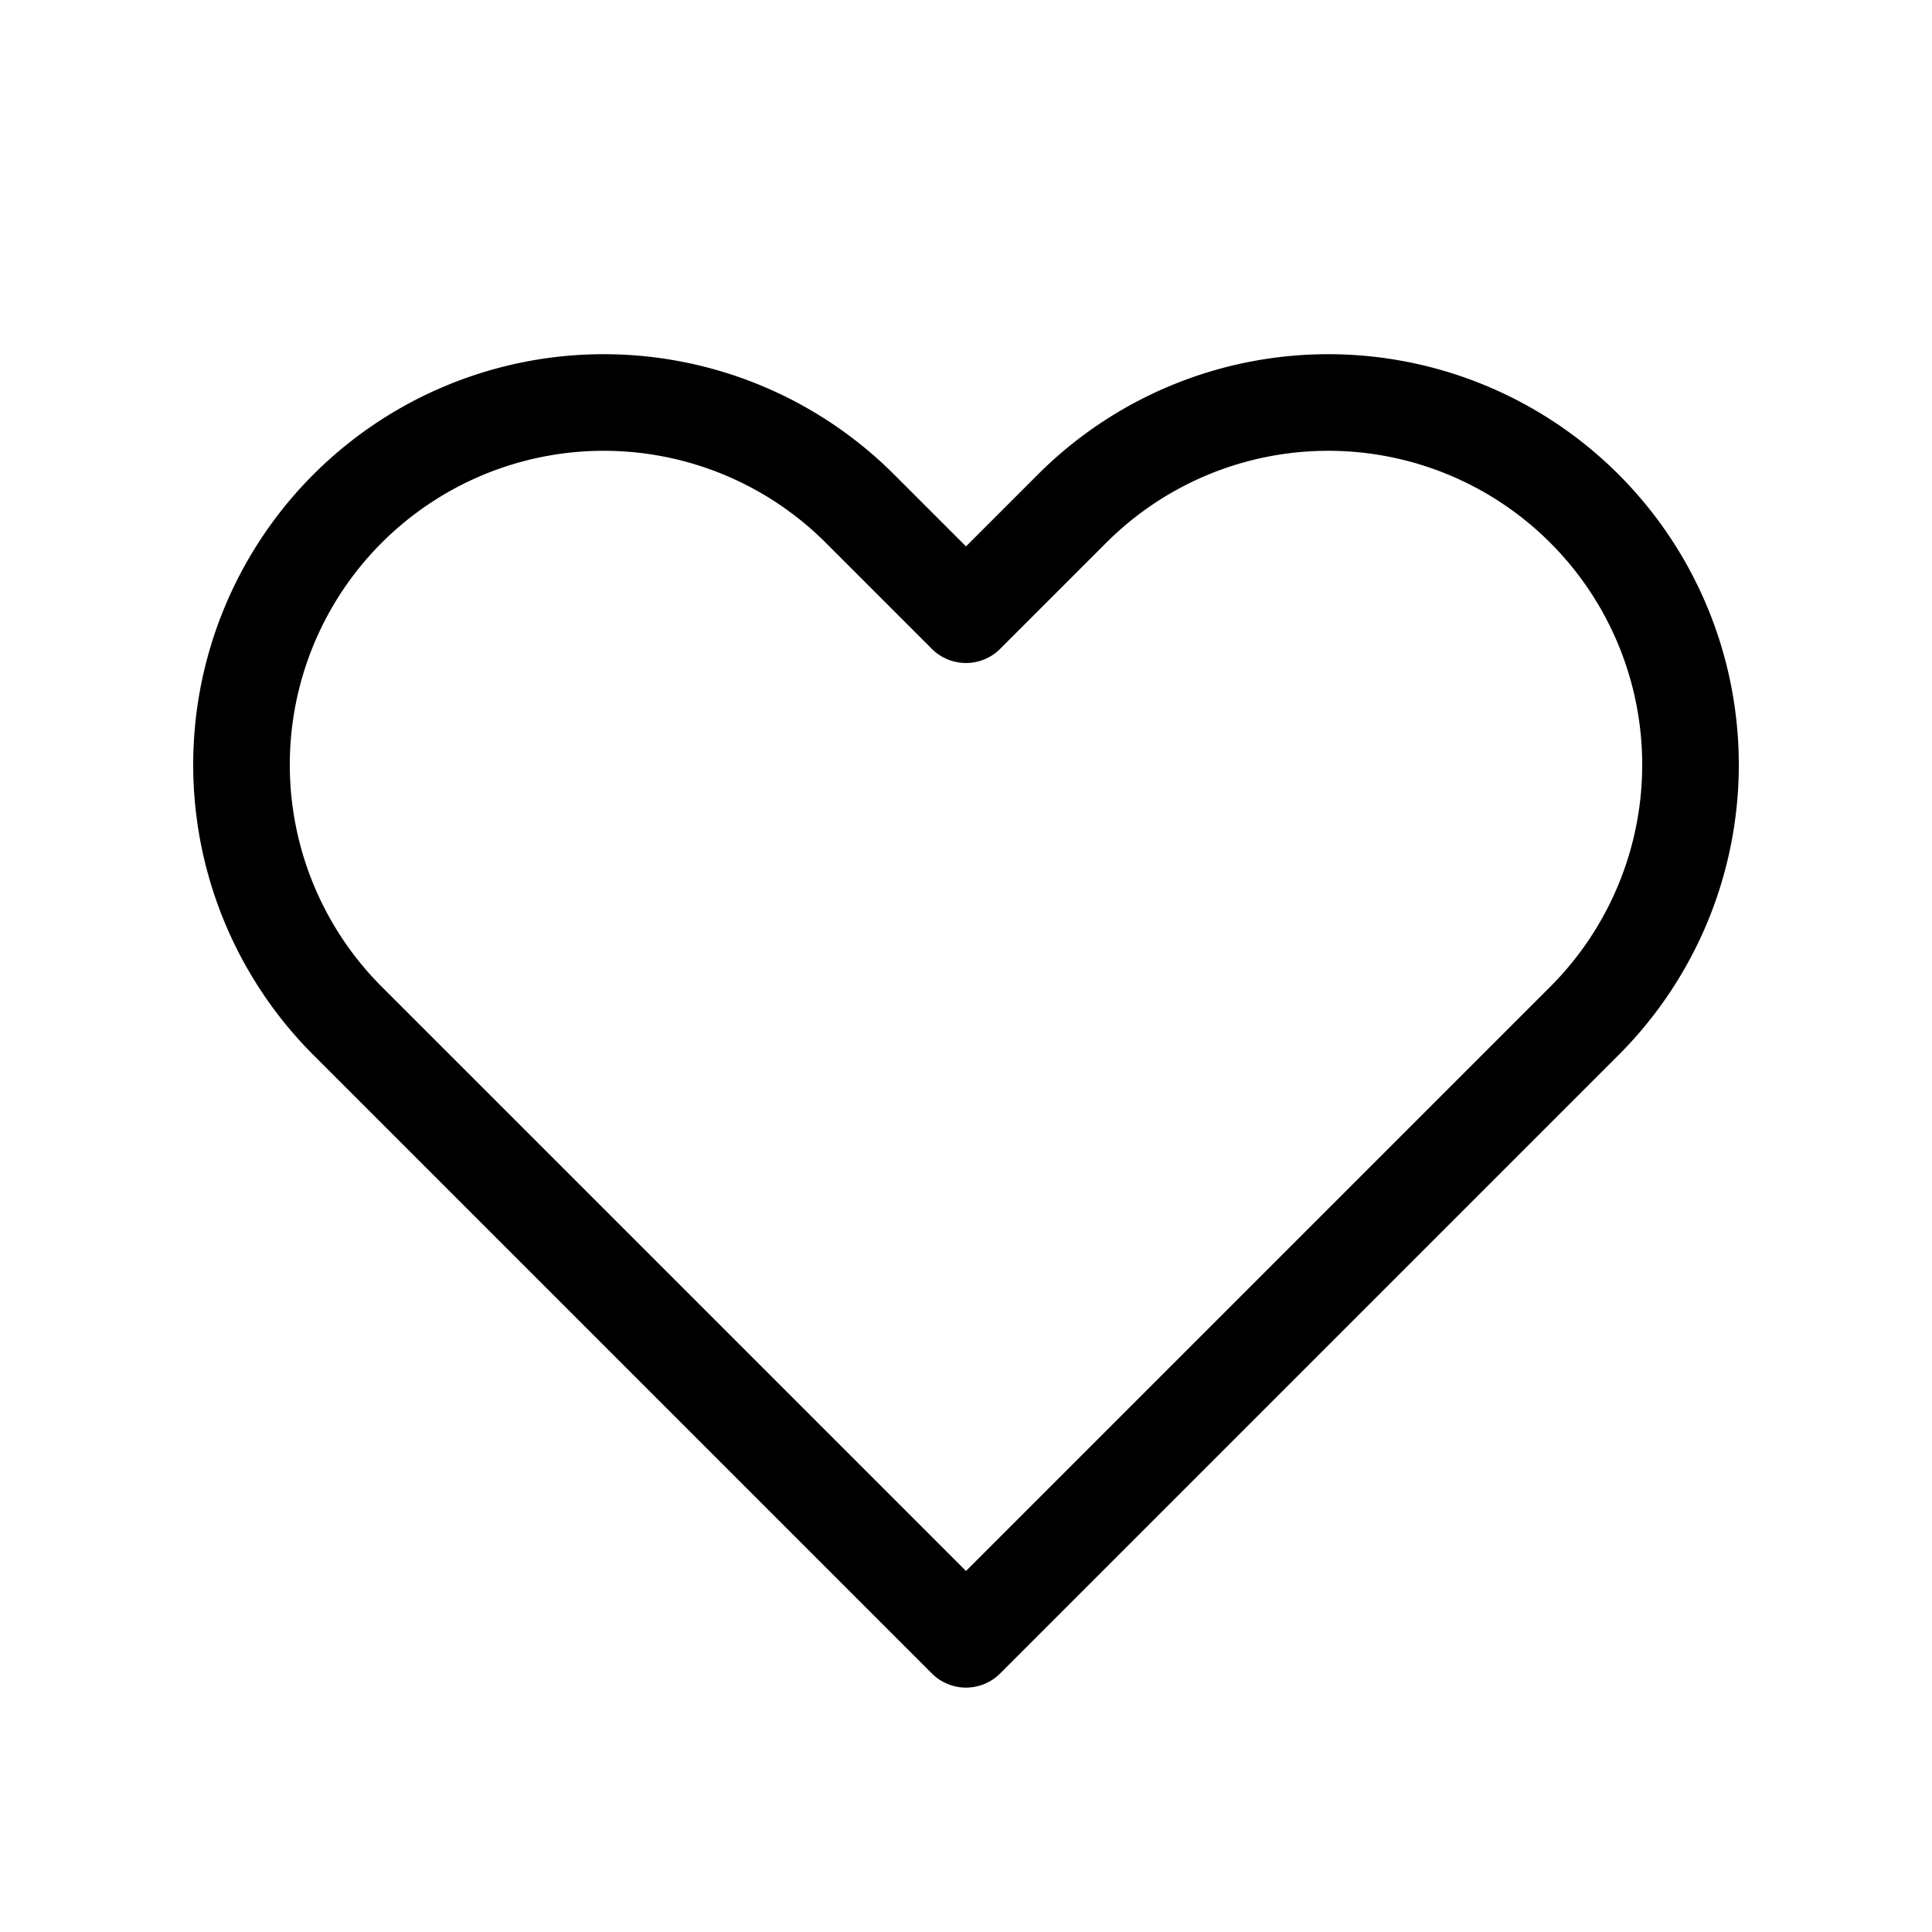 <svg viewBox="0 0 24 24" role="presentation" aria-hidden="true" xmlns="http://www.w3.org/2000/svg" class="icon icon--heart size-6 shrink-0 grow-0">
      <path stroke-linejoin="round" stroke-linecap="round" stroke-width="1.2" stroke="currentColor" fill="none" d="M4.318 6.318a4.5 4.5 0 0 0 0 6.364L12 20.364l7.682-7.682a4.5 4.5 0 0 0-6.364-6.364L12 7.636l-1.318-1.318a4.5 4.5 0 0 0-6.364 0Z"></path>
    </svg>
